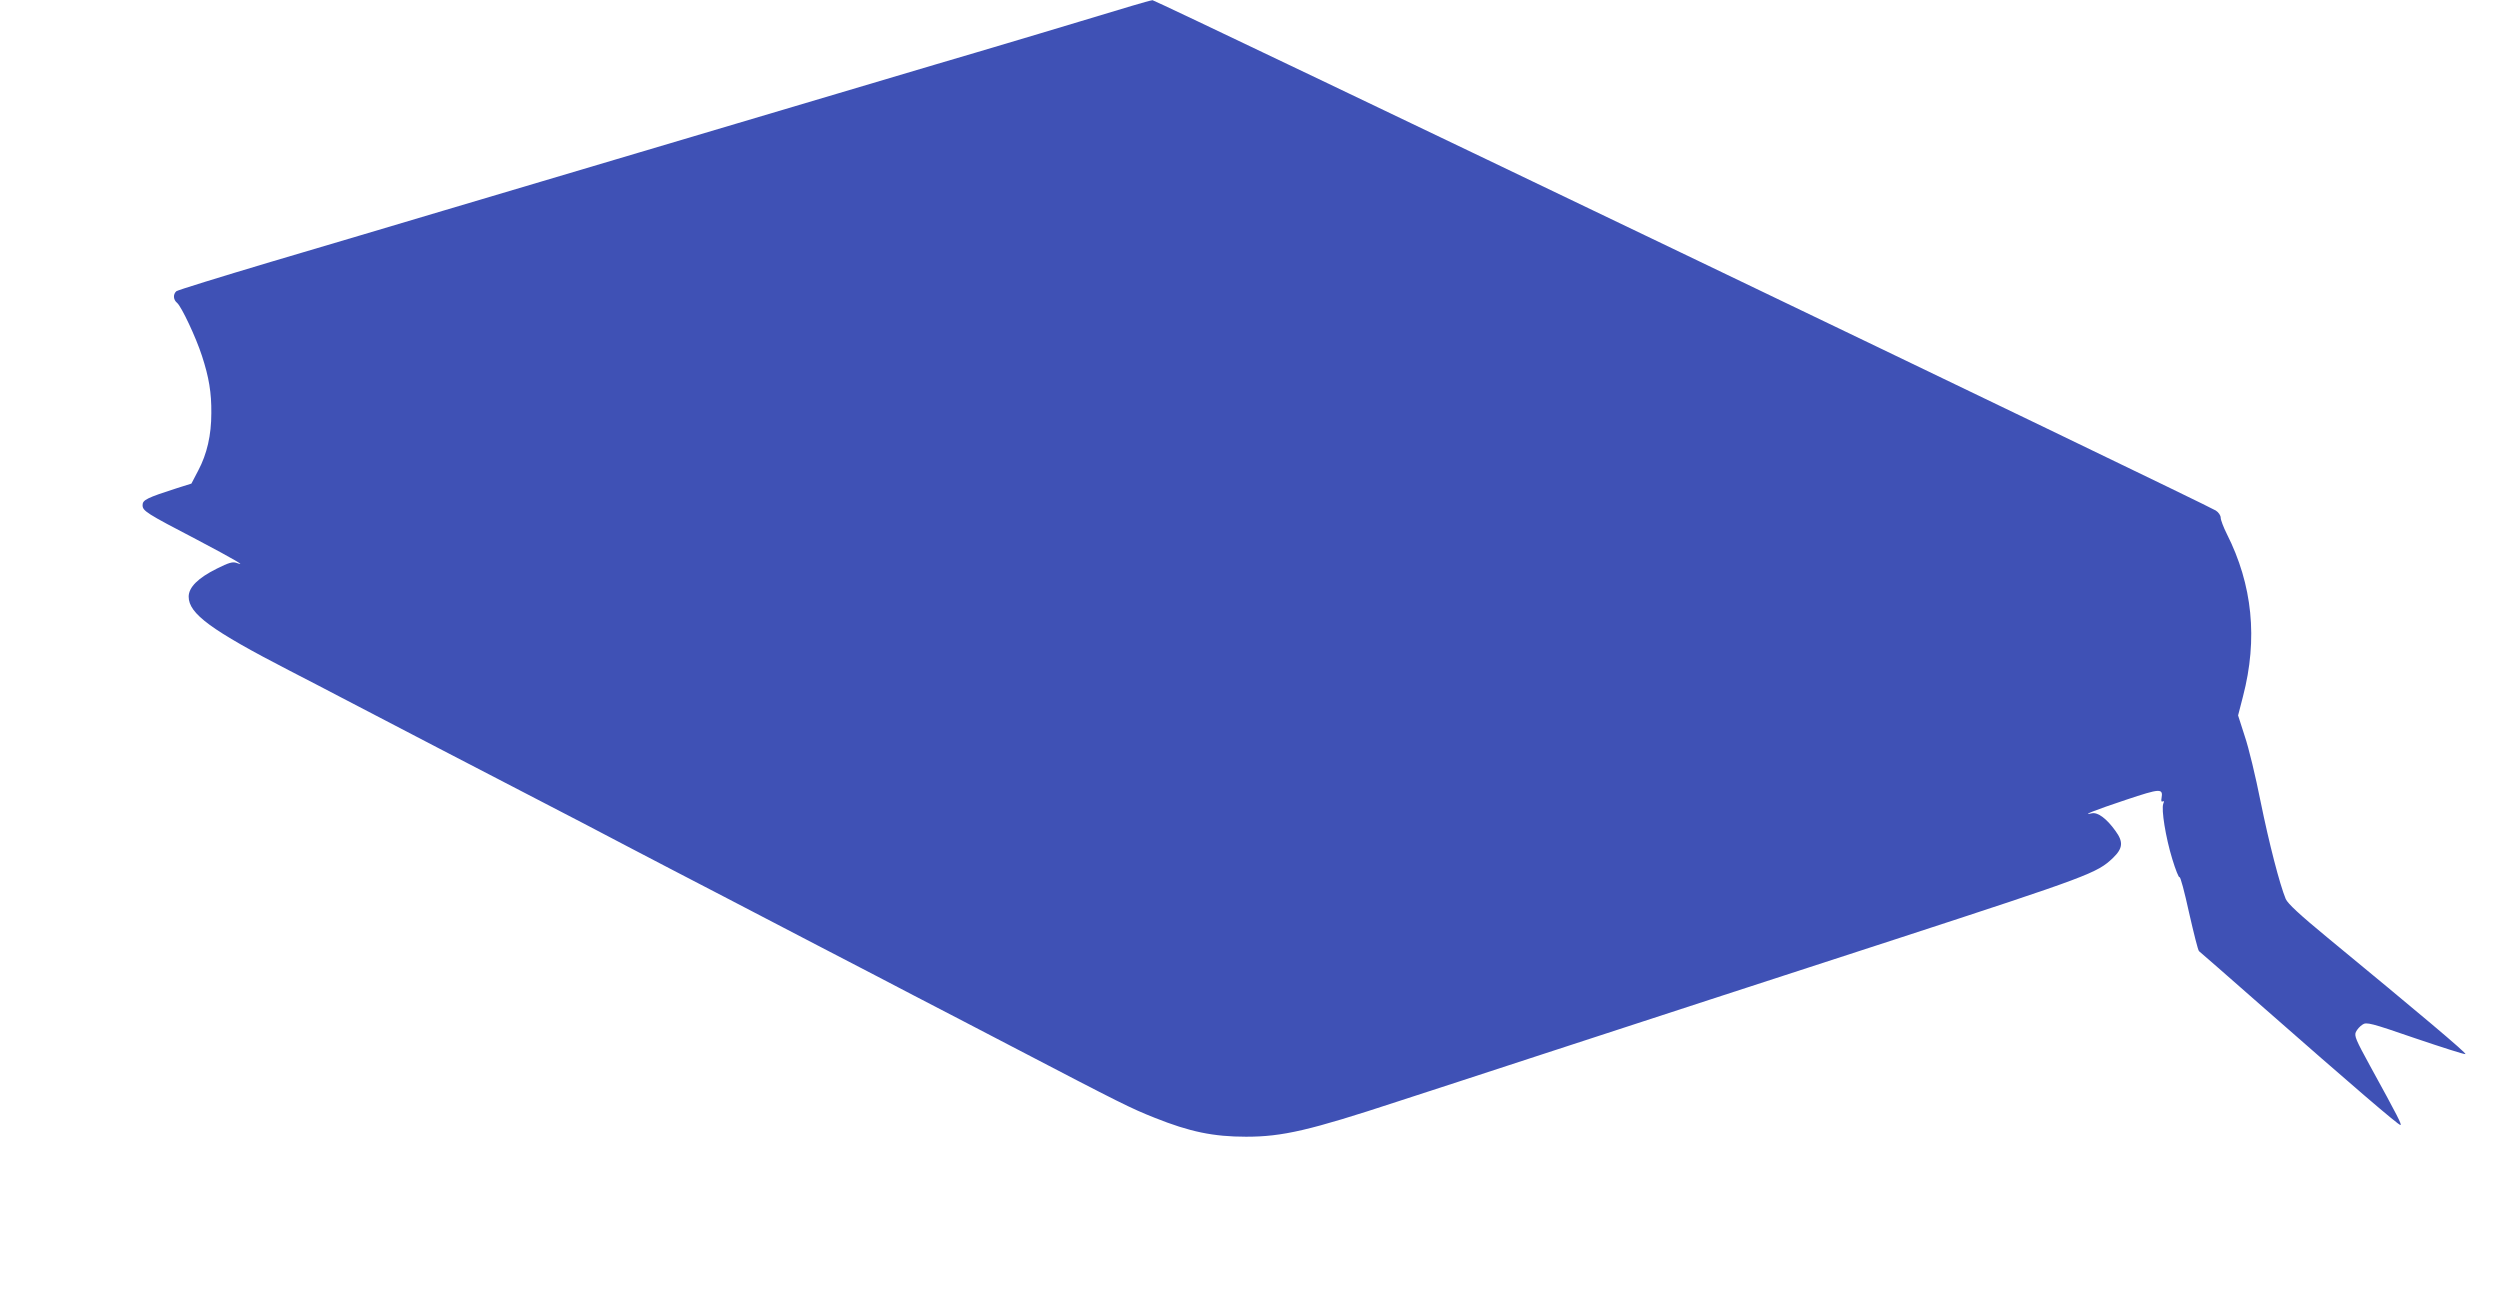 <?xml version="1.0" standalone="no"?>
<!DOCTYPE svg PUBLIC "-//W3C//DTD SVG 20010904//EN"
 "http://www.w3.org/TR/2001/REC-SVG-20010904/DTD/svg10.dtd">
<svg version="1.0" xmlns="http://www.w3.org/2000/svg"
 width="1280pt" height="660pt" viewBox="0 0 1280 660"
 preserveAspectRatio="xMidYMid meet">
<g transform="translate(0,660) scale(0.1,-0.1)"
fill="#3f51b5" stroke="none">
<path d="M5795 6570 c-93 -29 -836 -251 -1005 -300 -52 -15 -279 -83 -505
-150 -225 -67 -453 -135 -505 -150 -52 -15 -279 -83 -505 -150 -225 -67 -453
-135 -505 -150 -52 -15 -279 -83 -505 -150 -225 -67 -621 -185 -879 -261 -258
-77 -475 -144 -483 -150 -18 -16 -16 -44 4 -60 22 -19 96 -175 127 -271 36
-110 49 -189 48 -293 0 -113 -22 -209 -67 -294 l-35 -67 -73 -23 c-156 -50
-177 -61 -177 -87 0 -30 17 -41 280 -178 195 -103 256 -139 201 -118 -20 7
-40 1 -100 -29 -97 -48 -145 -96 -145 -144 0 -87 114 -171 519 -380 83 -43
200 -103 260 -135 277 -145 653 -340 1245 -647 80 -42 181 -95 225 -118 44
-23 148 -77 230 -120 83 -43 200 -104 260 -135 61 -32 277 -144 480 -250 204
-106 424 -220 490 -255 66 -34 183 -95 260 -135 77 -40 185 -96 240 -125 573
-299 614 -319 737 -368 180 -72 301 -97 468 -97 186 0 325 32 775 180 149 48
466 152 705 230 239 78 642 209 895 292 253 82 681 222 950 309 993 324 1032
339 1113 416 51 49 55 82 13 139 -45 63 -90 96 -120 90 -61 -14 15 16 174 69
177 59 191 60 182 8 -3 -14 0 -20 6 -16 7 4 8 -1 3 -12 -11 -29 12 -172 46
-283 17 -56 34 -98 37 -93 4 6 26 -76 49 -182 24 -105 46 -194 51 -197 4 -3
151 -131 327 -286 452 -397 693 -604 704 -604 9 0 -12 42 -156 304 -71 130
-81 152 -72 172 6 13 21 30 34 38 20 14 41 9 270 -70 136 -46 251 -83 257 -81
9 3 -236 209 -707 597 -142 117 -202 173 -213 197 -31 75 -85 284 -129 500
-25 126 -61 276 -81 334 l-34 106 25 97 c77 295 49 572 -83 833 -17 34 -31 71
-31 82 0 12 -11 28 -25 37 -48 32 -5429 2614 -5444 2613 -9 -1 -56 -14 -106
-29z"/>
</g>
</svg>
